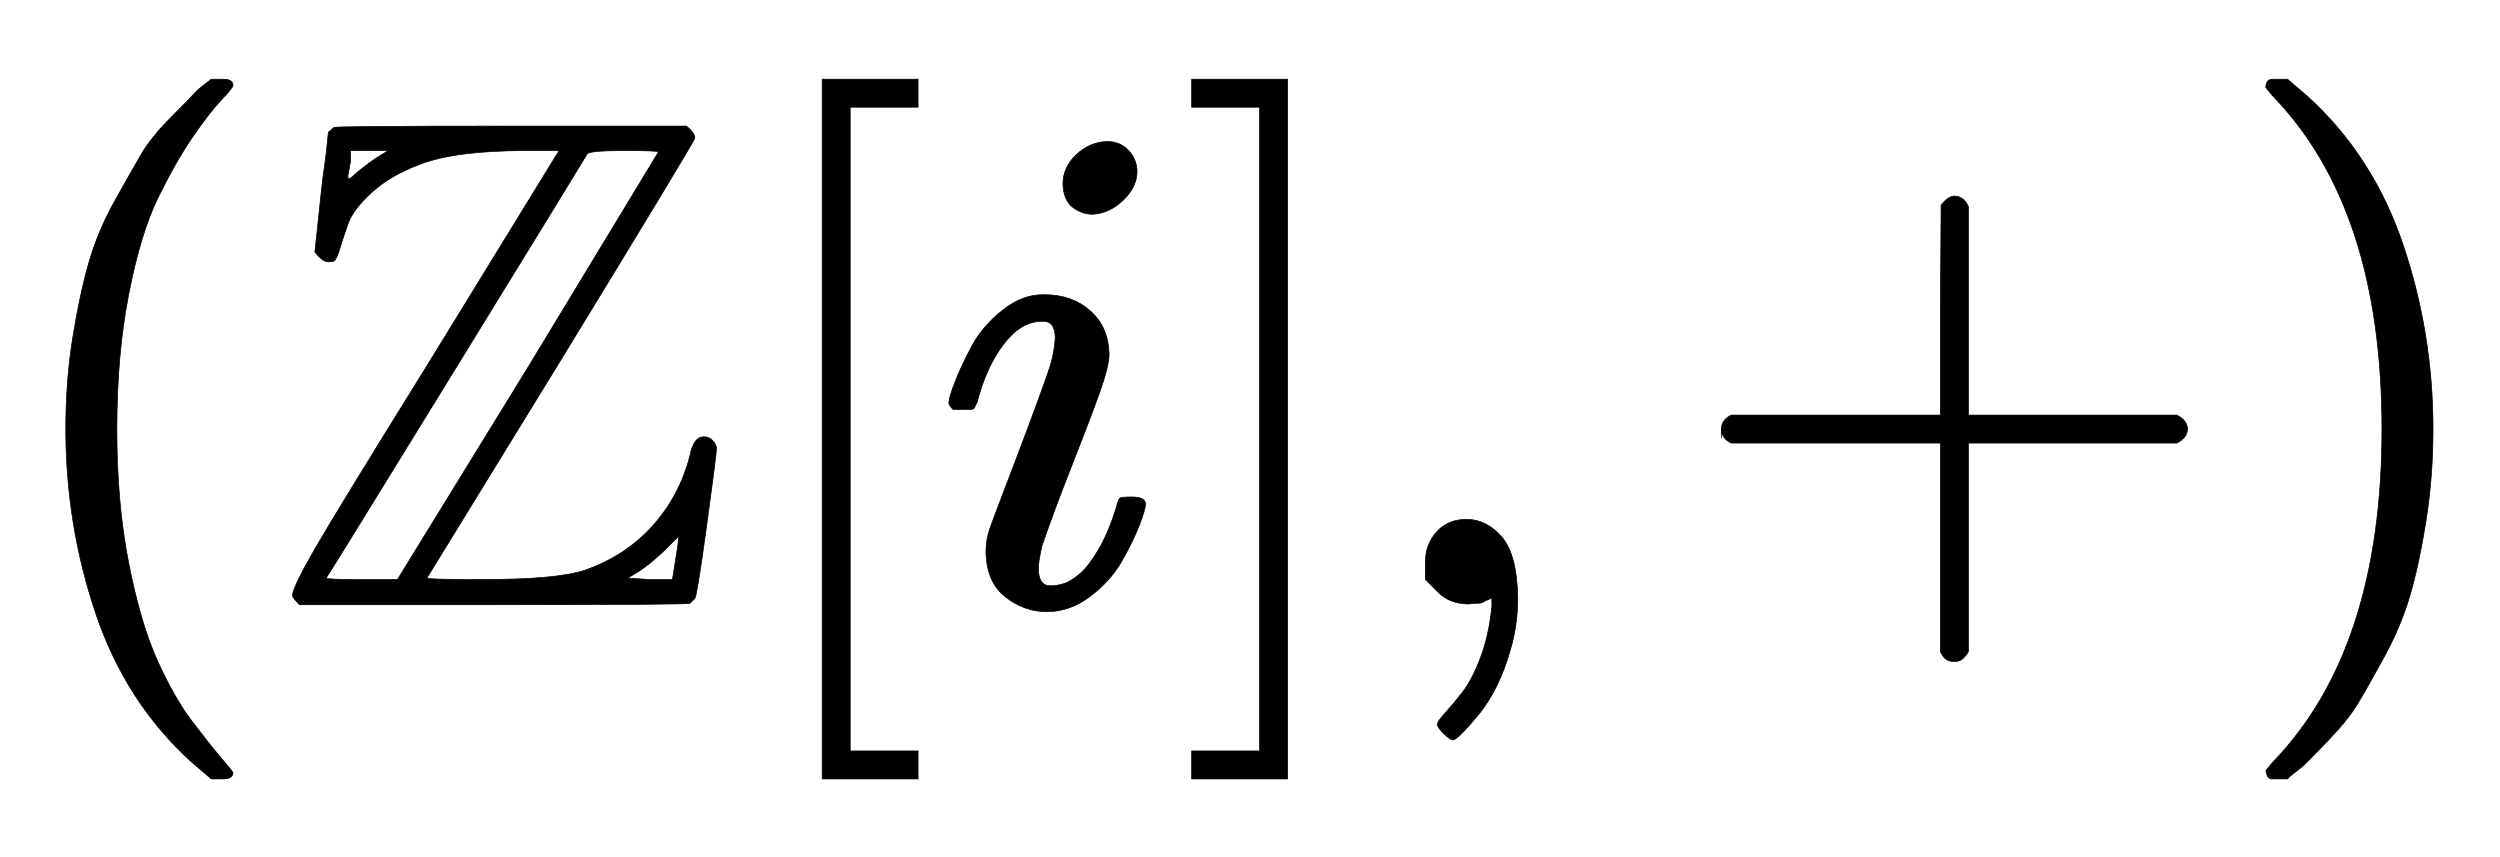 <svg xmlns:xlink="http://www.w3.org/1999/xlink" width="8.298ex" height="2.843ex" style="vertical-align: -0.838ex;" viewBox="0 -863.1 3572.7 1223.9" role="img" focusable="false" xmlns="http://www.w3.org/2000/svg" aria-labelledby="MathJax-SVG-1-Title">
<title id="MathJax-SVG-1-Title">{\displaystyle (\mathbb {Z} [i],+)}</title>
<defs aria-hidden="true">
<path stroke-width="1" id="E1-MJMAIN-28" d="M94 250Q94 319 104 381T127 488T164 576T202 643T244 695T277 729T302 750H315H319Q333 750 333 741Q333 738 316 720T275 667T226 581T184 443T167 250T184 58T225 -81T274 -167T316 -220T333 -241Q333 -250 318 -250H315H302L274 -226Q180 -141 137 -14T94 250Z"></path>
<path stroke-width="1" id="E1-MJAMS-5A" d="M39 -1Q29 9 29 12Q29 23 60 77T219 337L410 648H364Q261 648 210 628Q168 612 142 588T109 545T97 509T88 490Q85 489 80 489Q72 489 61 503L70 588Q72 607 75 628T79 662T81 675Q84 677 88 681Q90 683 341 683H592Q604 673 604 666Q604 662 412 348L221 37Q221 35 301 35Q406 35 446 48Q504 68 543 111T597 212Q602 239 617 239Q624 239 629 234T635 223Q635 215 621 113T604 8L597 1Q595 -1 317 -1H39ZM148 637L166 648H112V632Q111 629 110 622T108 612Q108 608 110 608T116 612T129 623T148 637ZM552 646Q552 648 504 648Q452 648 450 643Q448 639 266 343T77 37Q77 35 128 35H179L366 339L552 646ZM572 35Q581 89 581 97L561 77Q542 59 526 48L508 37L539 35H572Z"></path>
<path stroke-width="1" id="E1-MJMAIN-5B" d="M118 -250V750H255V710H158V-210H255V-250H118Z"></path>
<path stroke-width="1" id="E1-MJMATHI-69" d="M184 600Q184 624 203 642T247 661Q265 661 277 649T290 619Q290 596 270 577T226 557Q211 557 198 567T184 600ZM21 287Q21 295 30 318T54 369T98 420T158 442Q197 442 223 419T250 357Q250 340 236 301T196 196T154 83Q149 61 149 51Q149 26 166 26Q175 26 185 29T208 43T235 78T260 137Q263 149 265 151T282 153Q302 153 302 143Q302 135 293 112T268 61T223 11T161 -11Q129 -11 102 10T74 74Q74 91 79 106T122 220Q160 321 166 341T173 380Q173 404 156 404H154Q124 404 99 371T61 287Q60 286 59 284T58 281T56 279T53 278T49 278T41 278H27Q21 284 21 287Z"></path>
<path stroke-width="1" id="E1-MJMAIN-5D" d="M22 710V750H159V-250H22V-210H119V710H22Z"></path>
<path stroke-width="1" id="E1-MJMAIN-2C" d="M78 35T78 60T94 103T137 121Q165 121 187 96T210 8Q210 -27 201 -60T180 -117T154 -158T130 -185T117 -194Q113 -194 104 -185T95 -172Q95 -168 106 -156T131 -126T157 -76T173 -3V9L172 8Q170 7 167 6T161 3T152 1T140 0Q113 0 96 17Z"></path>
<path stroke-width="1" id="E1-MJMAIN-2B" d="M56 237T56 250T70 270H369V420L370 570Q380 583 389 583Q402 583 409 568V270H707Q722 262 722 250T707 230H409V-68Q401 -82 391 -82H389H387Q375 -82 369 -68V230H70Q56 237 56 250Z"></path>
<path stroke-width="1" id="E1-MJMAIN-29" d="M60 749L64 750Q69 750 74 750H86L114 726Q208 641 251 514T294 250Q294 182 284 119T261 12T224 -76T186 -143T145 -194T113 -227T90 -246Q87 -249 86 -250H74Q66 -250 63 -250T58 -247T55 -238Q56 -237 66 -225Q221 -64 221 250T66 725Q56 737 55 738Q55 746 60 749Z"></path>
</defs>
<g stroke="currentColor" fill="currentColor" stroke-width="0" transform="matrix(1 0 0 -1 0 0)" aria-hidden="true">
 <use xlink:href="#E1-MJMAIN-28" x="0" y="0"></use>
 <use xlink:href="#E1-MJAMS-5A" x="389" y="0"></use>
 <use xlink:href="#E1-MJMAIN-5B" x="1057" y="0"></use>
 <use xlink:href="#E1-MJMATHI-69" x="1335" y="0"></use>
 <use xlink:href="#E1-MJMAIN-5D" x="1681" y="0"></use>
 <use xlink:href="#E1-MJMAIN-2C" x="1959" y="0"></use>
 <use xlink:href="#E1-MJMAIN-2B" x="2404" y="0"></use>
 <use xlink:href="#E1-MJMAIN-29" x="3183" y="0"></use>
</g>
</svg>